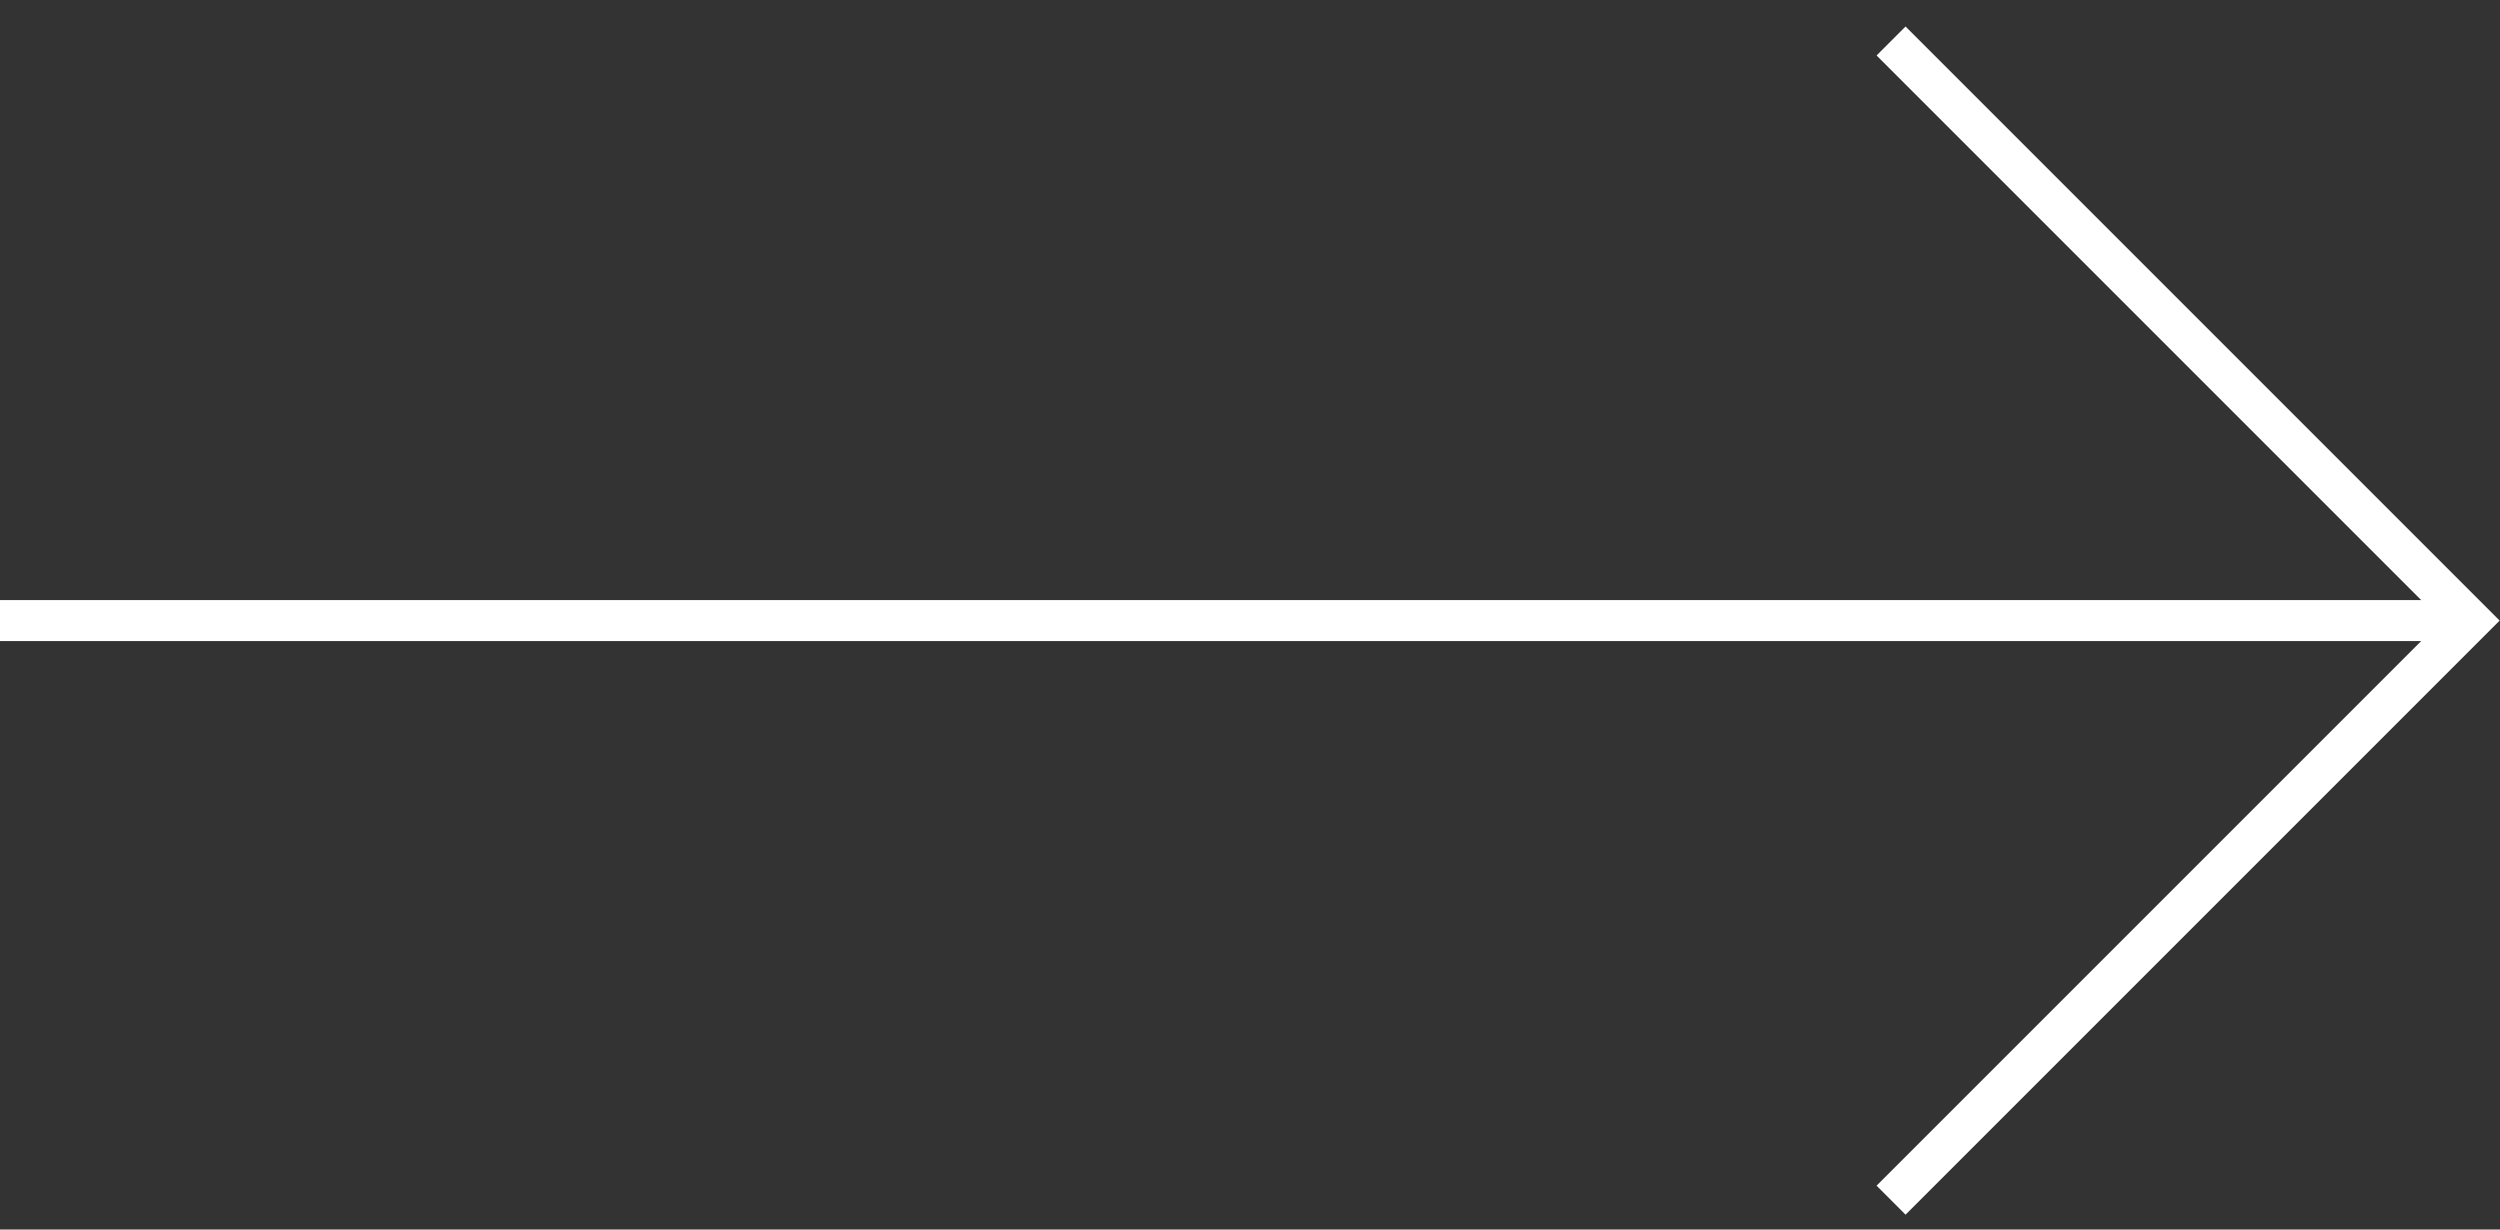 <svg width="61" height="30" viewBox="0 0 61 30" fill="none" xmlns="http://www.w3.org/2000/svg">
<rect x="0" y="0" width="61" height="30" fill="#333333" stroke="none"/>
<path d="M46.142 1L60.284 15.142L46.142 29.284" stroke="white"/>
<path d="M0 15.142L60 15.142" stroke="white"/>
</svg>
